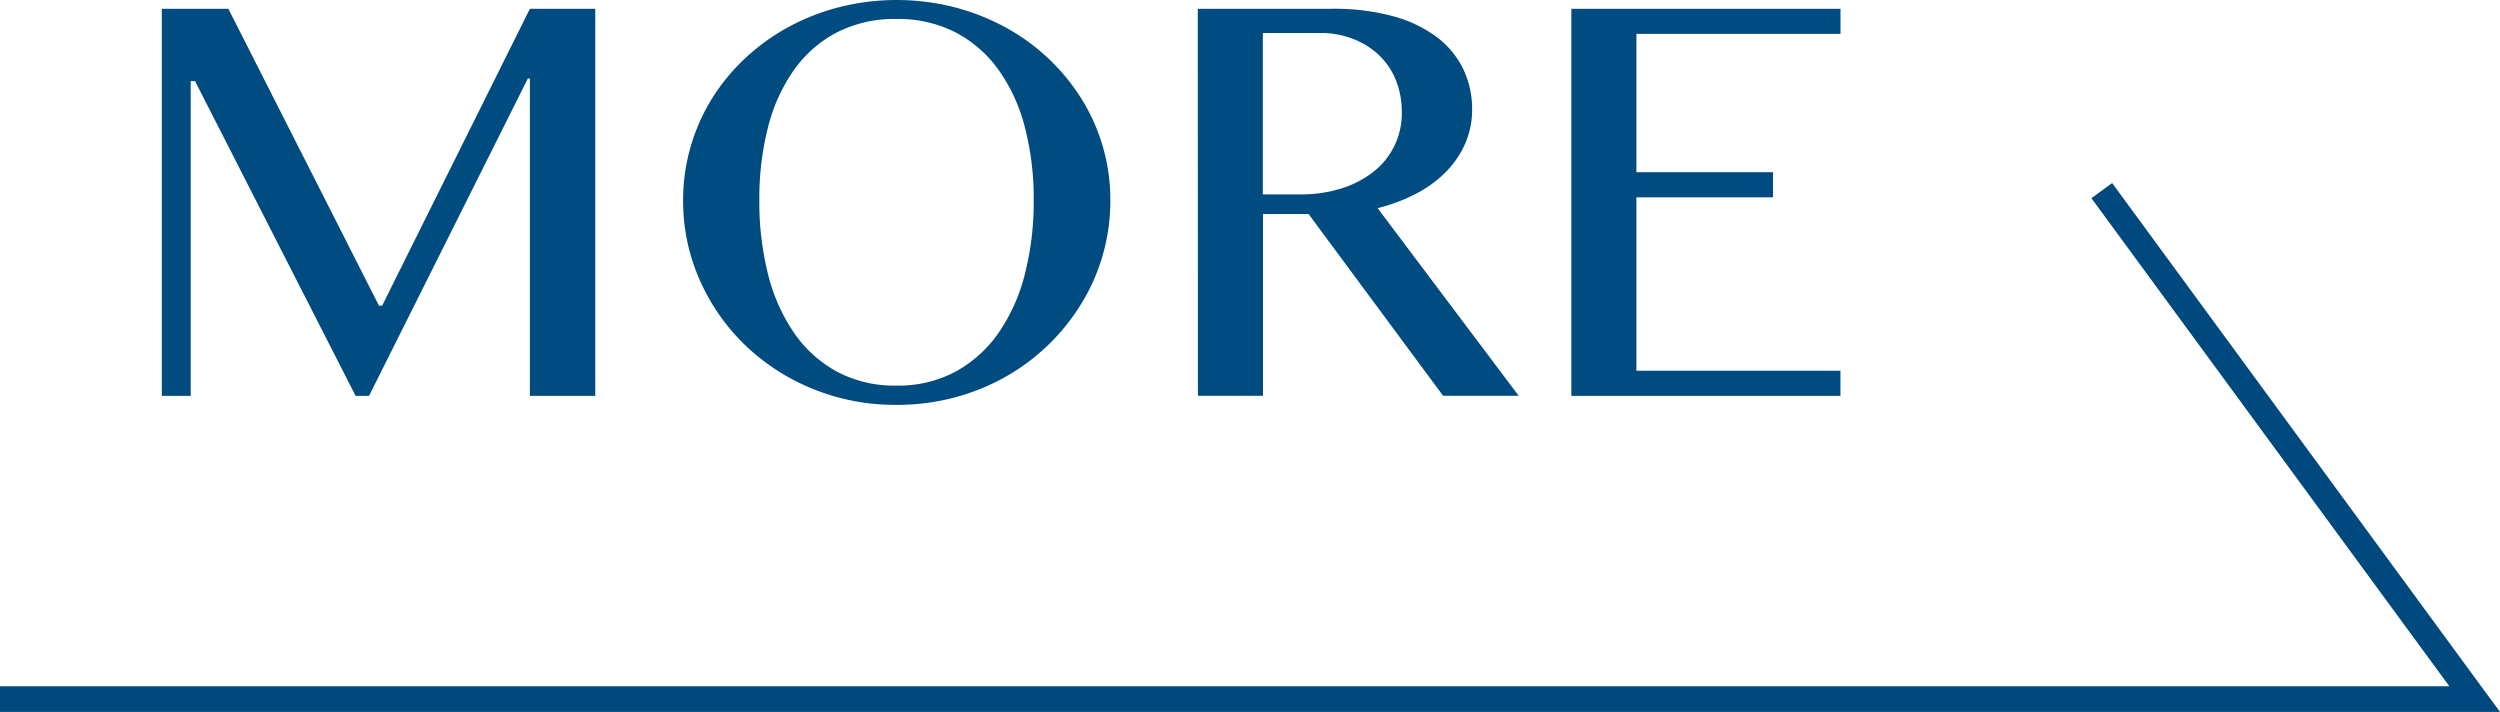 <svg xmlns="http://www.w3.org/2000/svg" width="97.427" height="27.745" viewBox="0 0 97.427 27.745">
  <g id="icon-more" transform="translate(-2869.828 -4862.439)">
    <path id="Path_512" data-name="Path 512" d="M2869.828,4889.684h96.44l-14.532-19.816" fill="none" stroke="#00497e" stroke-width="1"/>
    <g id="Group_72" data-name="Group 72">
      <g id="Group_71" data-name="Group 71">
        <path id="Path_513" data-name="Path 513" d="M2876.134,4862.781h2.593l5.869,11.569h.125l5.757-11.569h2.548v15.084h-2.548V4865.5h-.08l-6.188,12.365h-.524l-6.256-12.263h-.17v12.263h-1.126Z" fill="#004c81"/>
        <path id="Path_514" data-name="Path 514" d="M2904.766,4878.217a8.5,8.5,0,0,1-3.27-.626,8.258,8.258,0,0,1-2.64-1.712,7.98,7.98,0,0,1-1.762-2.536,7.553,7.553,0,0,1-.644-3.1,7.42,7.42,0,0,1,.291-2.081,7.507,7.507,0,0,1,.824-1.866,7.769,7.769,0,0,1,1.291-1.576,8.214,8.214,0,0,1,1.678-1.216,8.608,8.608,0,0,1,2-.786,9.122,9.122,0,0,1,4.476,0,8.75,8.75,0,0,1,2,.786,8.019,8.019,0,0,1,2.968,2.792,7.412,7.412,0,0,1,1.121,3.947,7.64,7.64,0,0,1-1.121,4.015,8.165,8.165,0,0,1-2.968,2.868,8.475,8.475,0,0,1-2,.807A8.67,8.67,0,0,1,2904.766,4878.217Zm0-.751a4.715,4.715,0,0,0,2.292-.54,4.9,4.9,0,0,0,1.678-1.506,7.024,7.024,0,0,0,1.029-2.288,11.294,11.294,0,0,0,.347-2.889,11,11,0,0,0-.347-2.855,6.691,6.691,0,0,0-1.029-2.235,4.79,4.79,0,0,0-1.678-1.456,4.889,4.889,0,0,0-2.292-.518,4.945,4.945,0,0,0-2.315.518,4.735,4.735,0,0,0-1.672,1.456,6.673,6.673,0,0,0-1.018,2.235,11.188,11.188,0,0,0-.341,2.855,11.489,11.489,0,0,0,.341,2.889,7.005,7.005,0,0,0,1.018,2.288,4.847,4.847,0,0,0,1.672,1.506A4.769,4.769,0,0,0,2904.766,4877.466Z" fill="#004c81"/>
        <path id="Path_515" data-name="Path 515" d="M2916.506,4862.781h5.232a8.785,8.785,0,0,1,2.378.29,5.045,5.045,0,0,1,1.706.813,3.435,3.435,0,0,1,1.029,1.245,3.59,3.59,0,0,1,.347,1.577,3.273,3.273,0,0,1-.267,1.319,3.661,3.661,0,0,1-.751,1.109,4.577,4.577,0,0,1-1.166.853,6.67,6.67,0,0,1-1.5.563l5.5,7.315h-2.947l-5.244-7.087h-1.775v7.087h-2.536Zm2.536,7.234h1.468a5.212,5.212,0,0,0,1.575-.227,3.921,3.921,0,0,0,1.252-.643,2.879,2.879,0,0,0,1.12-2.337,3.264,3.264,0,0,0-.234-1.252,2.755,2.755,0,0,0-.659-.972,3.061,3.061,0,0,0-1.012-.631,3.478,3.478,0,0,0-1.28-.228h-2.23Z" fill="#004c81"/>
        <path id="Path_516" data-name="Path 516" d="M2941.554,4862.781v.978H2933.6v5.392h5.325v.978H2933.6v6.757h7.952v.979h-10.488v-15.084Z" fill="#004c81"/>
      </g>
    </g>
  </g>
</svg>
